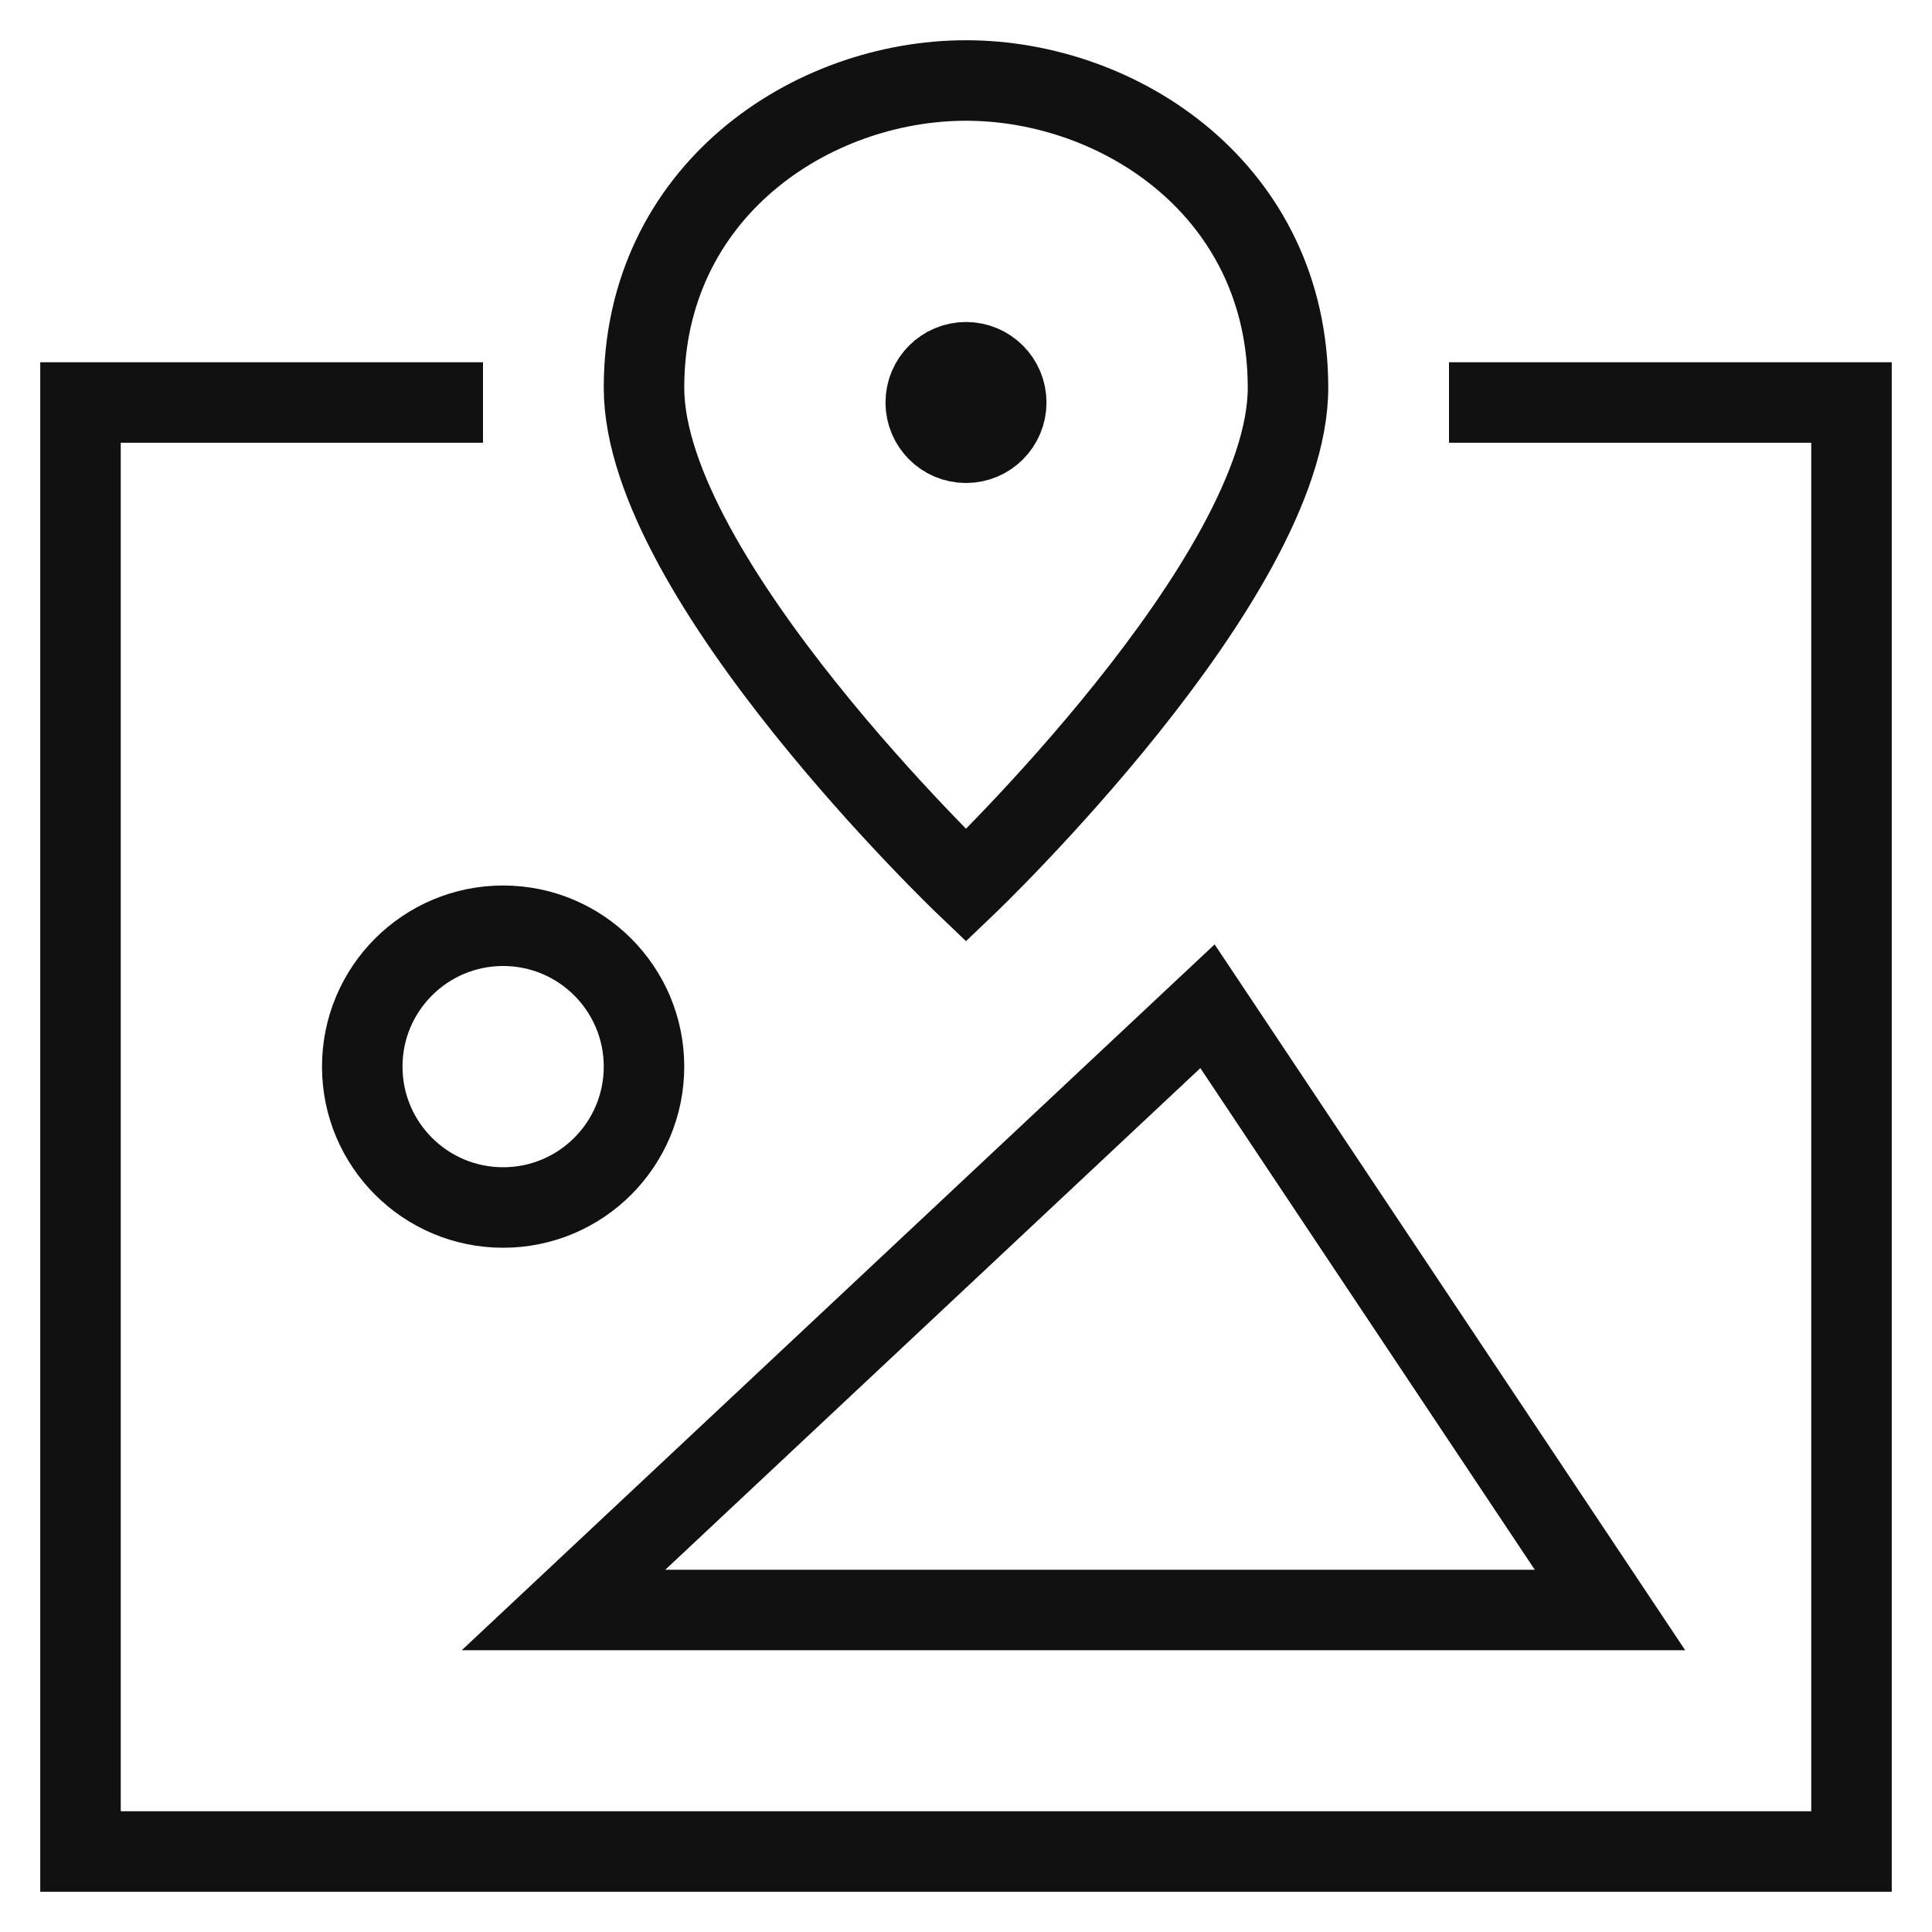 <svg xmlns="http://www.w3.org/2000/svg" xmlns:xlink="http://www.w3.org/1999/xlink" x="0px" y="0px" viewBox="0 0 48 48" width="48" height="48"><g class="nc-icon-wrapper" fill="#111111"><polyline fill="none" stroke="#111111" stroke-width="2" stroke-linecap="square" stroke-miterlimit="10" points="37,10 46,10 46,46 2,46 2,10 11,10 " stroke-linejoin="miter"></polyline> <path data-color="color-2" fill="none" stroke="#111111" stroke-width="2" stroke-linecap="square" stroke-miterlimit="10" d="M32,9.634 C32,14.366,24,22,24,22s-8-7.634-8-12.366C16,4.748,20.16,2,24,2S32,4.748,32,9.634z" stroke-linejoin="miter"></path> <circle data-color="color-2" fill="none" stroke="#111111" stroke-width="2" stroke-linecap="square" stroke-miterlimit="10" cx="24" cy="10" r="1" stroke-linejoin="miter"></circle> <circle data-color="color-2" data-stroke="none" fill="#111111" cx="24" cy="10" r="1" stroke-linejoin="miter" stroke-linecap="square"></circle> <circle fill="none" stroke="#111111" stroke-width="2" stroke-linecap="square" stroke-miterlimit="10" cx="12.5" cy="26.5" r="3.5" stroke-linejoin="miter"></circle> <polygon fill="none" stroke="#111111" stroke-width="2" stroke-linecap="square" stroke-miterlimit="10" points="14,40 30,25 40,40 " stroke-linejoin="miter"></polygon></g></svg>